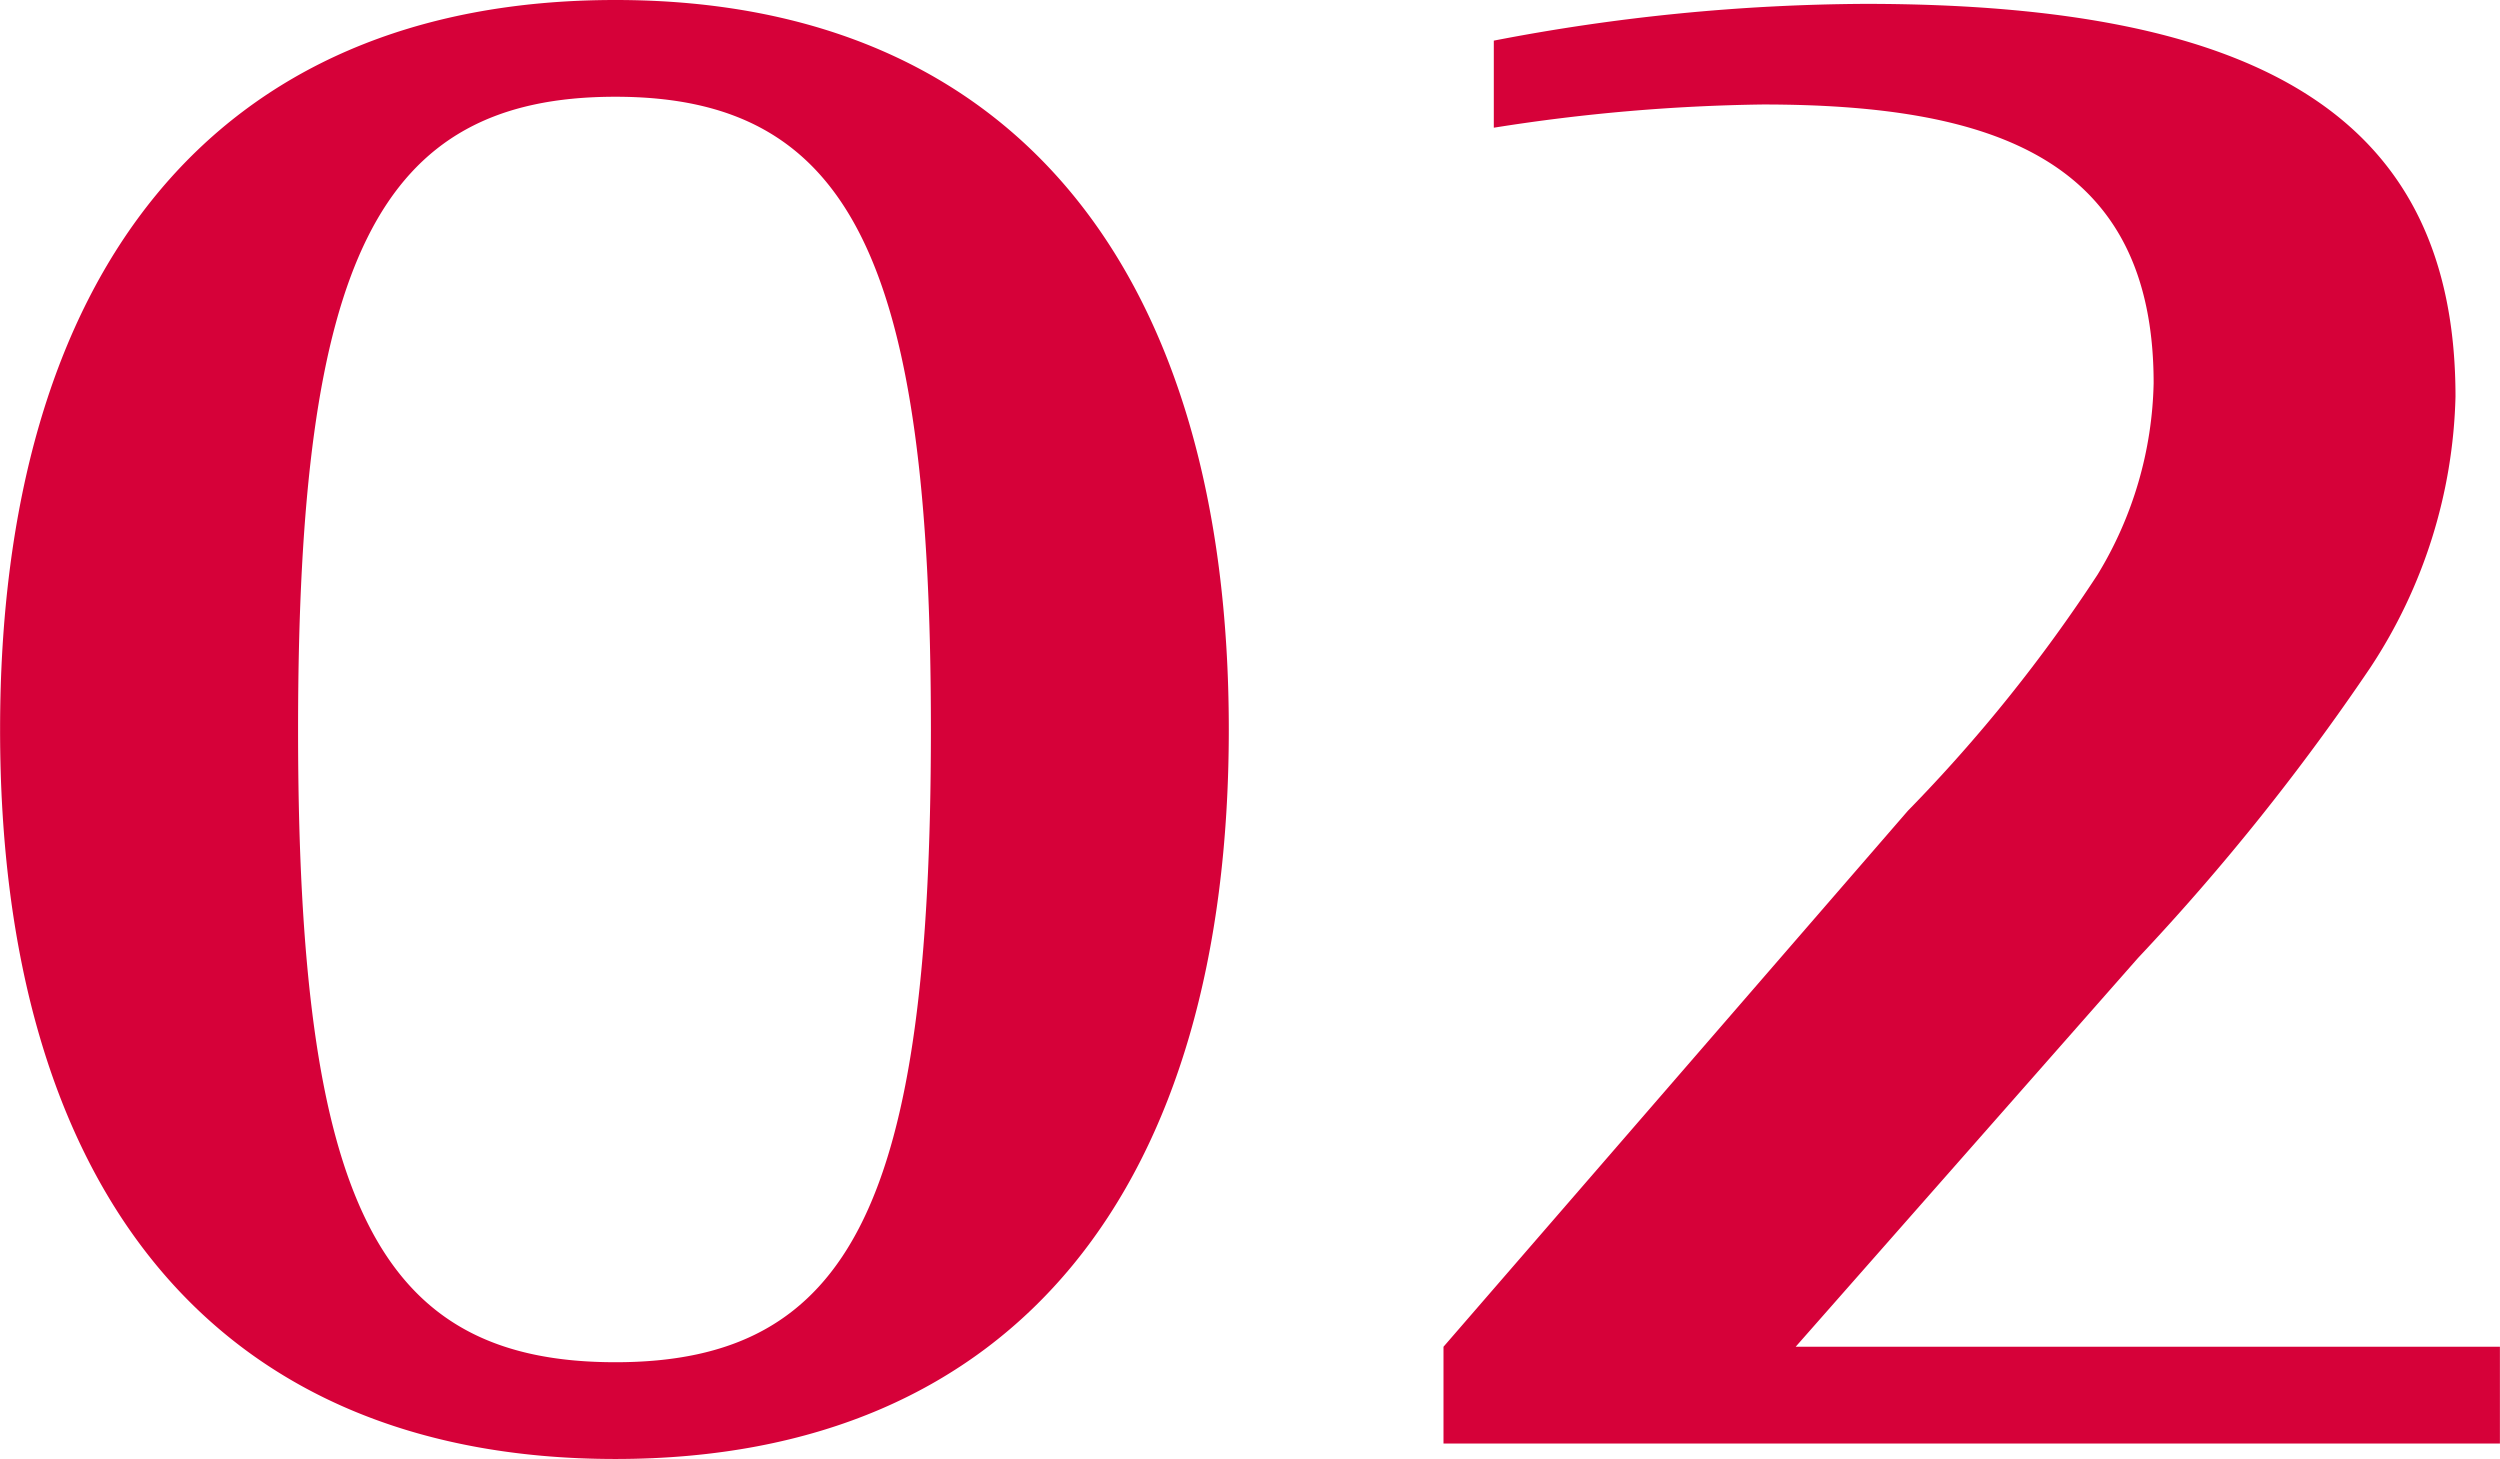 <svg xmlns="http://www.w3.org/2000/svg" width="59.432" height="34.684" viewBox="0 0 59.432 34.684">
  <path id="パス_8531" data-name="パス 8531" d="M16.7.368c9.568,0,14.582-6.532,14.582-17.342,0-10.764-5.014-17.342-14.582-17.342-9.614,0-14.628,6.578-14.628,17.342C2.07-6.164,7.084.368,16.7.368Zm0-2.3c-5.658,0-7.544-3.818-7.544-15.042,0-11.132,1.886-15.042,7.544-15.042,5.612,0,7.5,3.91,7.5,15.042C24.2-5.75,22.31-1.932,16.7-1.932ZM36.386,0H61.5V-2.3H44.758L52.9-11.546a54.769,54.769,0,0,0,5.52-6.9,12.219,12.219,0,0,0,2.024-6.44c0-6.532-4.462-9.338-14.03-9.338a47.511,47.511,0,0,0-8.832.874v2.07a44.172,44.172,0,0,1,6.394-.552c5.474,0,9.292,1.288,9.292,6.624a9.093,9.093,0,0,1-1.334,4.554,36.856,36.856,0,0,1-4.508,5.612L36.386-2.3Z" transform="translate(-2.07 34.316)" fill="#d60139" opacity="0.998"/>
</svg>
